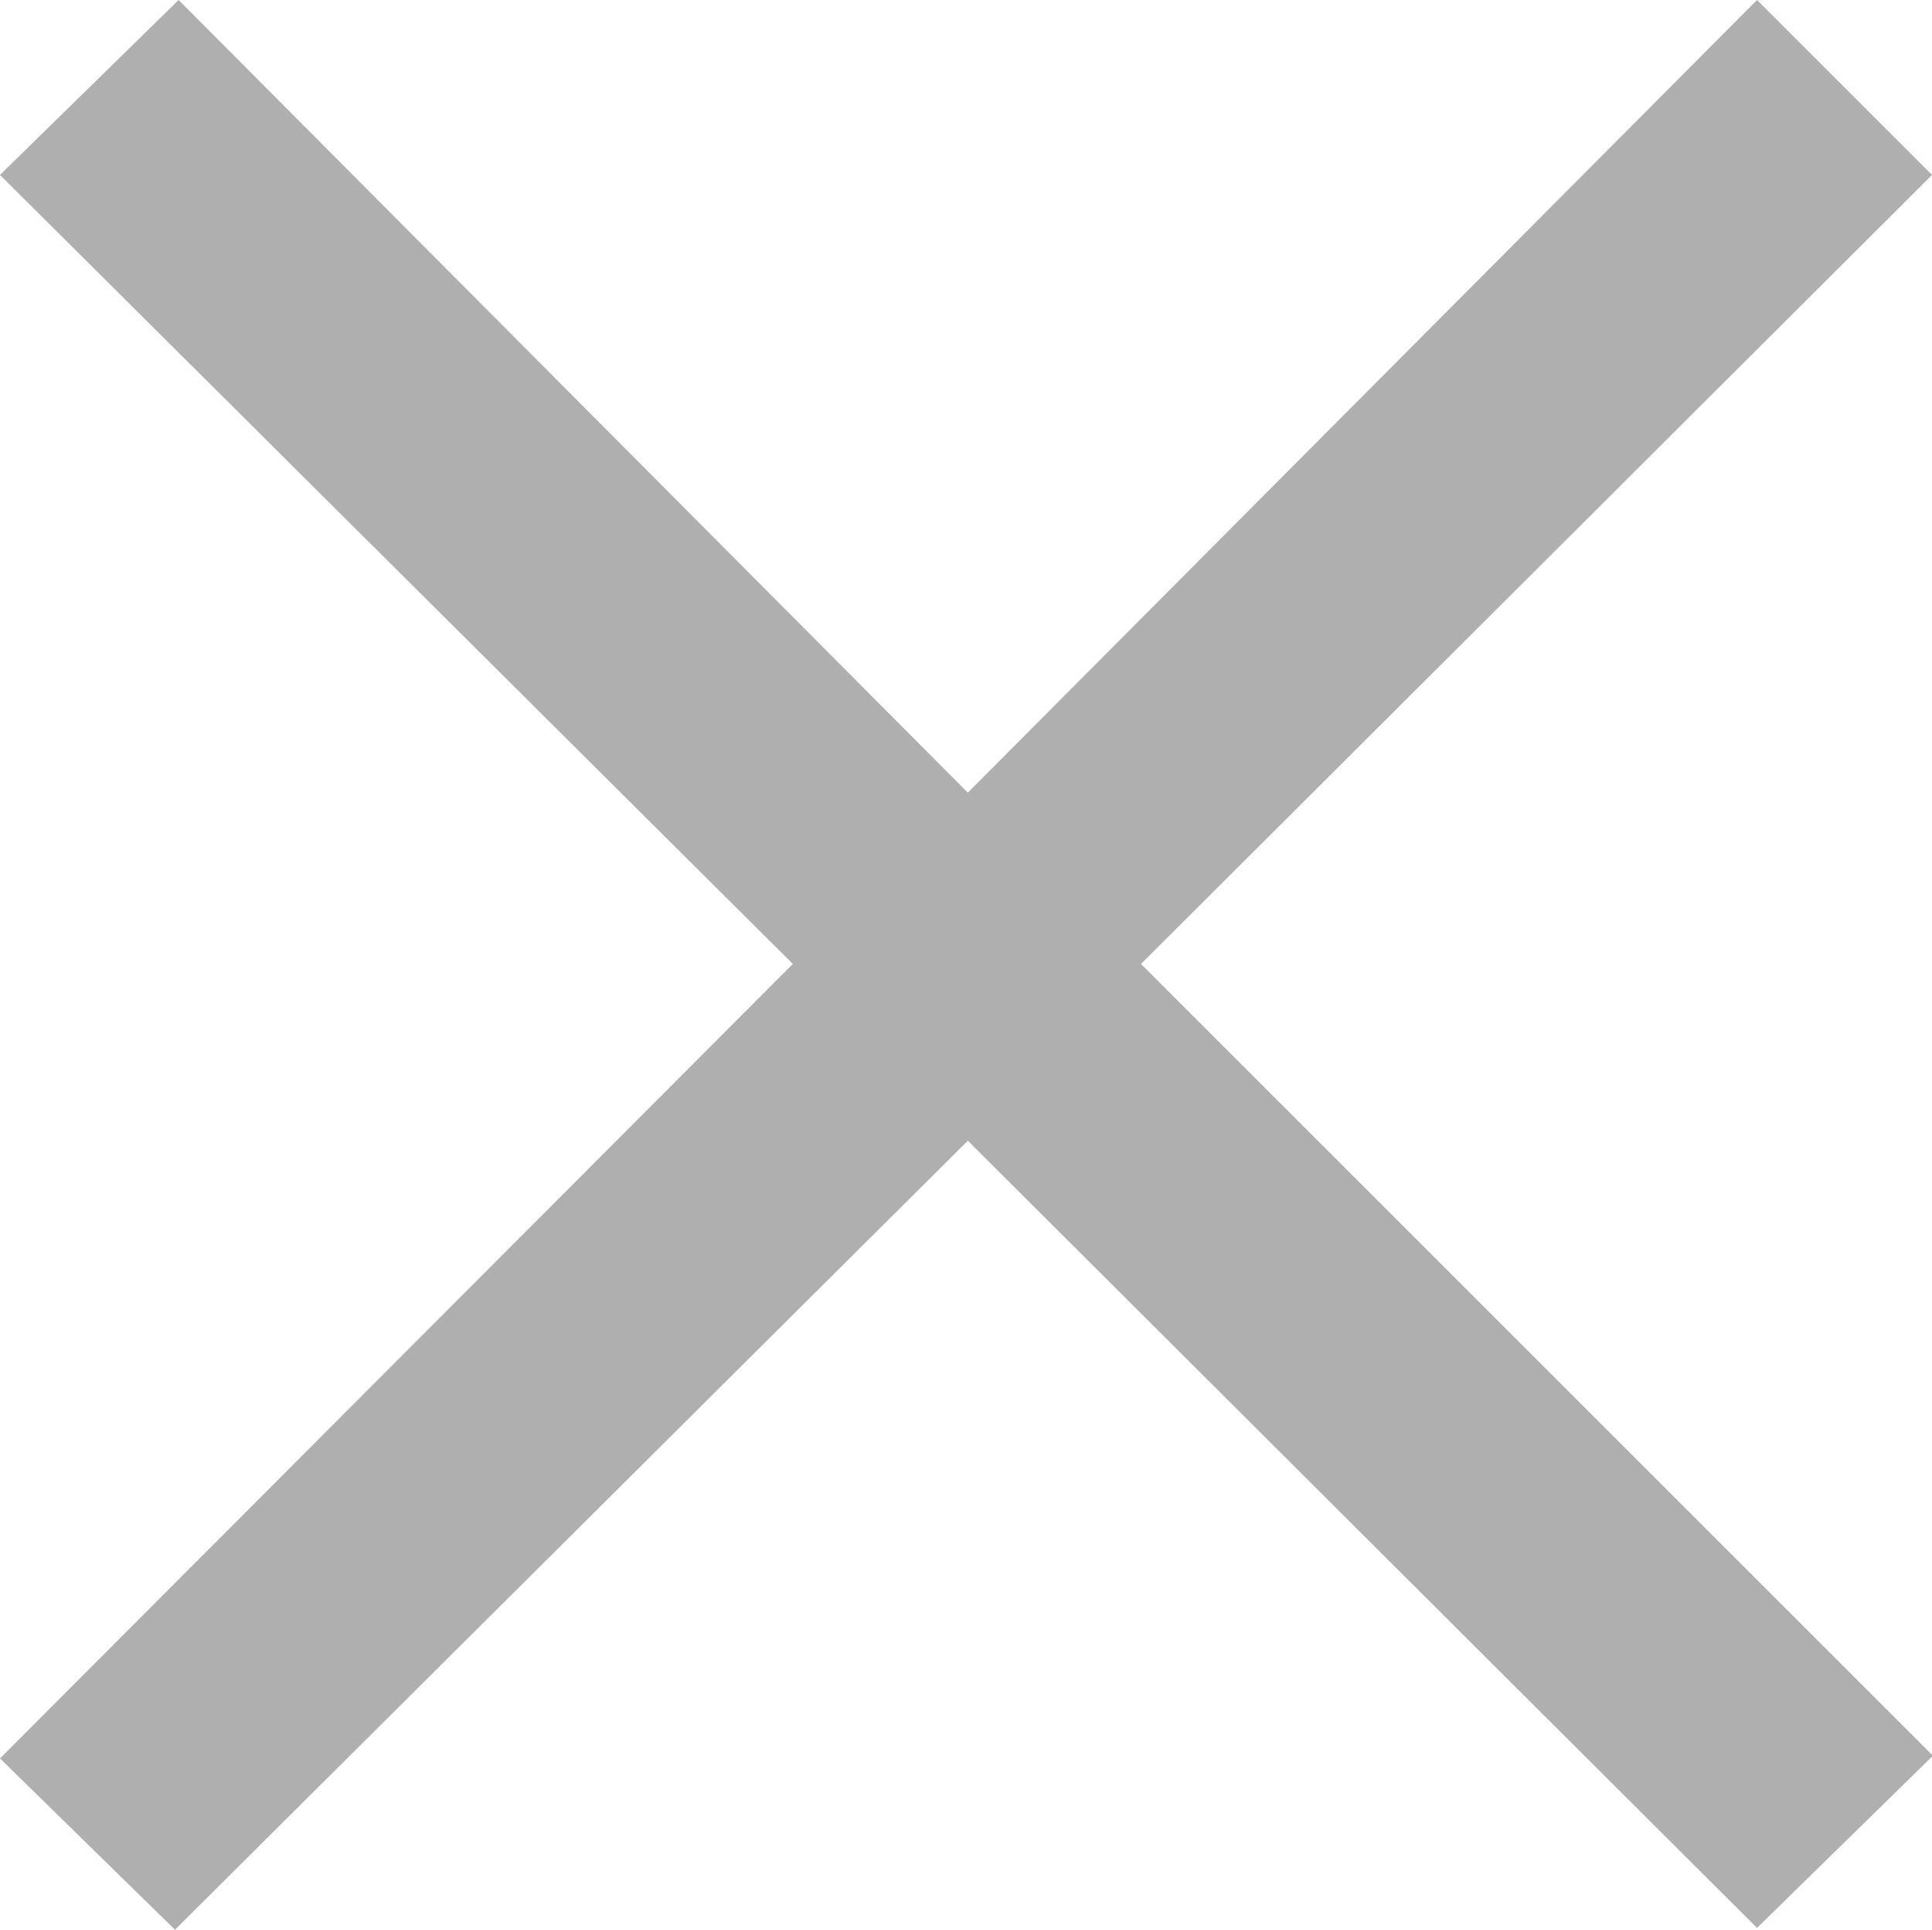 <?xml version="1.0" encoding="UTF-8"?><svg id="_レイヤー_2" xmlns="http://www.w3.org/2000/svg" viewBox="0 0 10.6 10.59"><defs><style>.cls-1{fill:#afafaf;}</style></defs><g id="POPアップ"><path class="cls-1" d="M10.6,9.64l-.96,.94L5.31,6.26,.96,10.59l-.96-.94L4.35,5.29,0,.96,.98,0,5.31,4.35,9.64,0l.96,.96L6.26,5.29l4.35,4.35Z"/></g></svg>